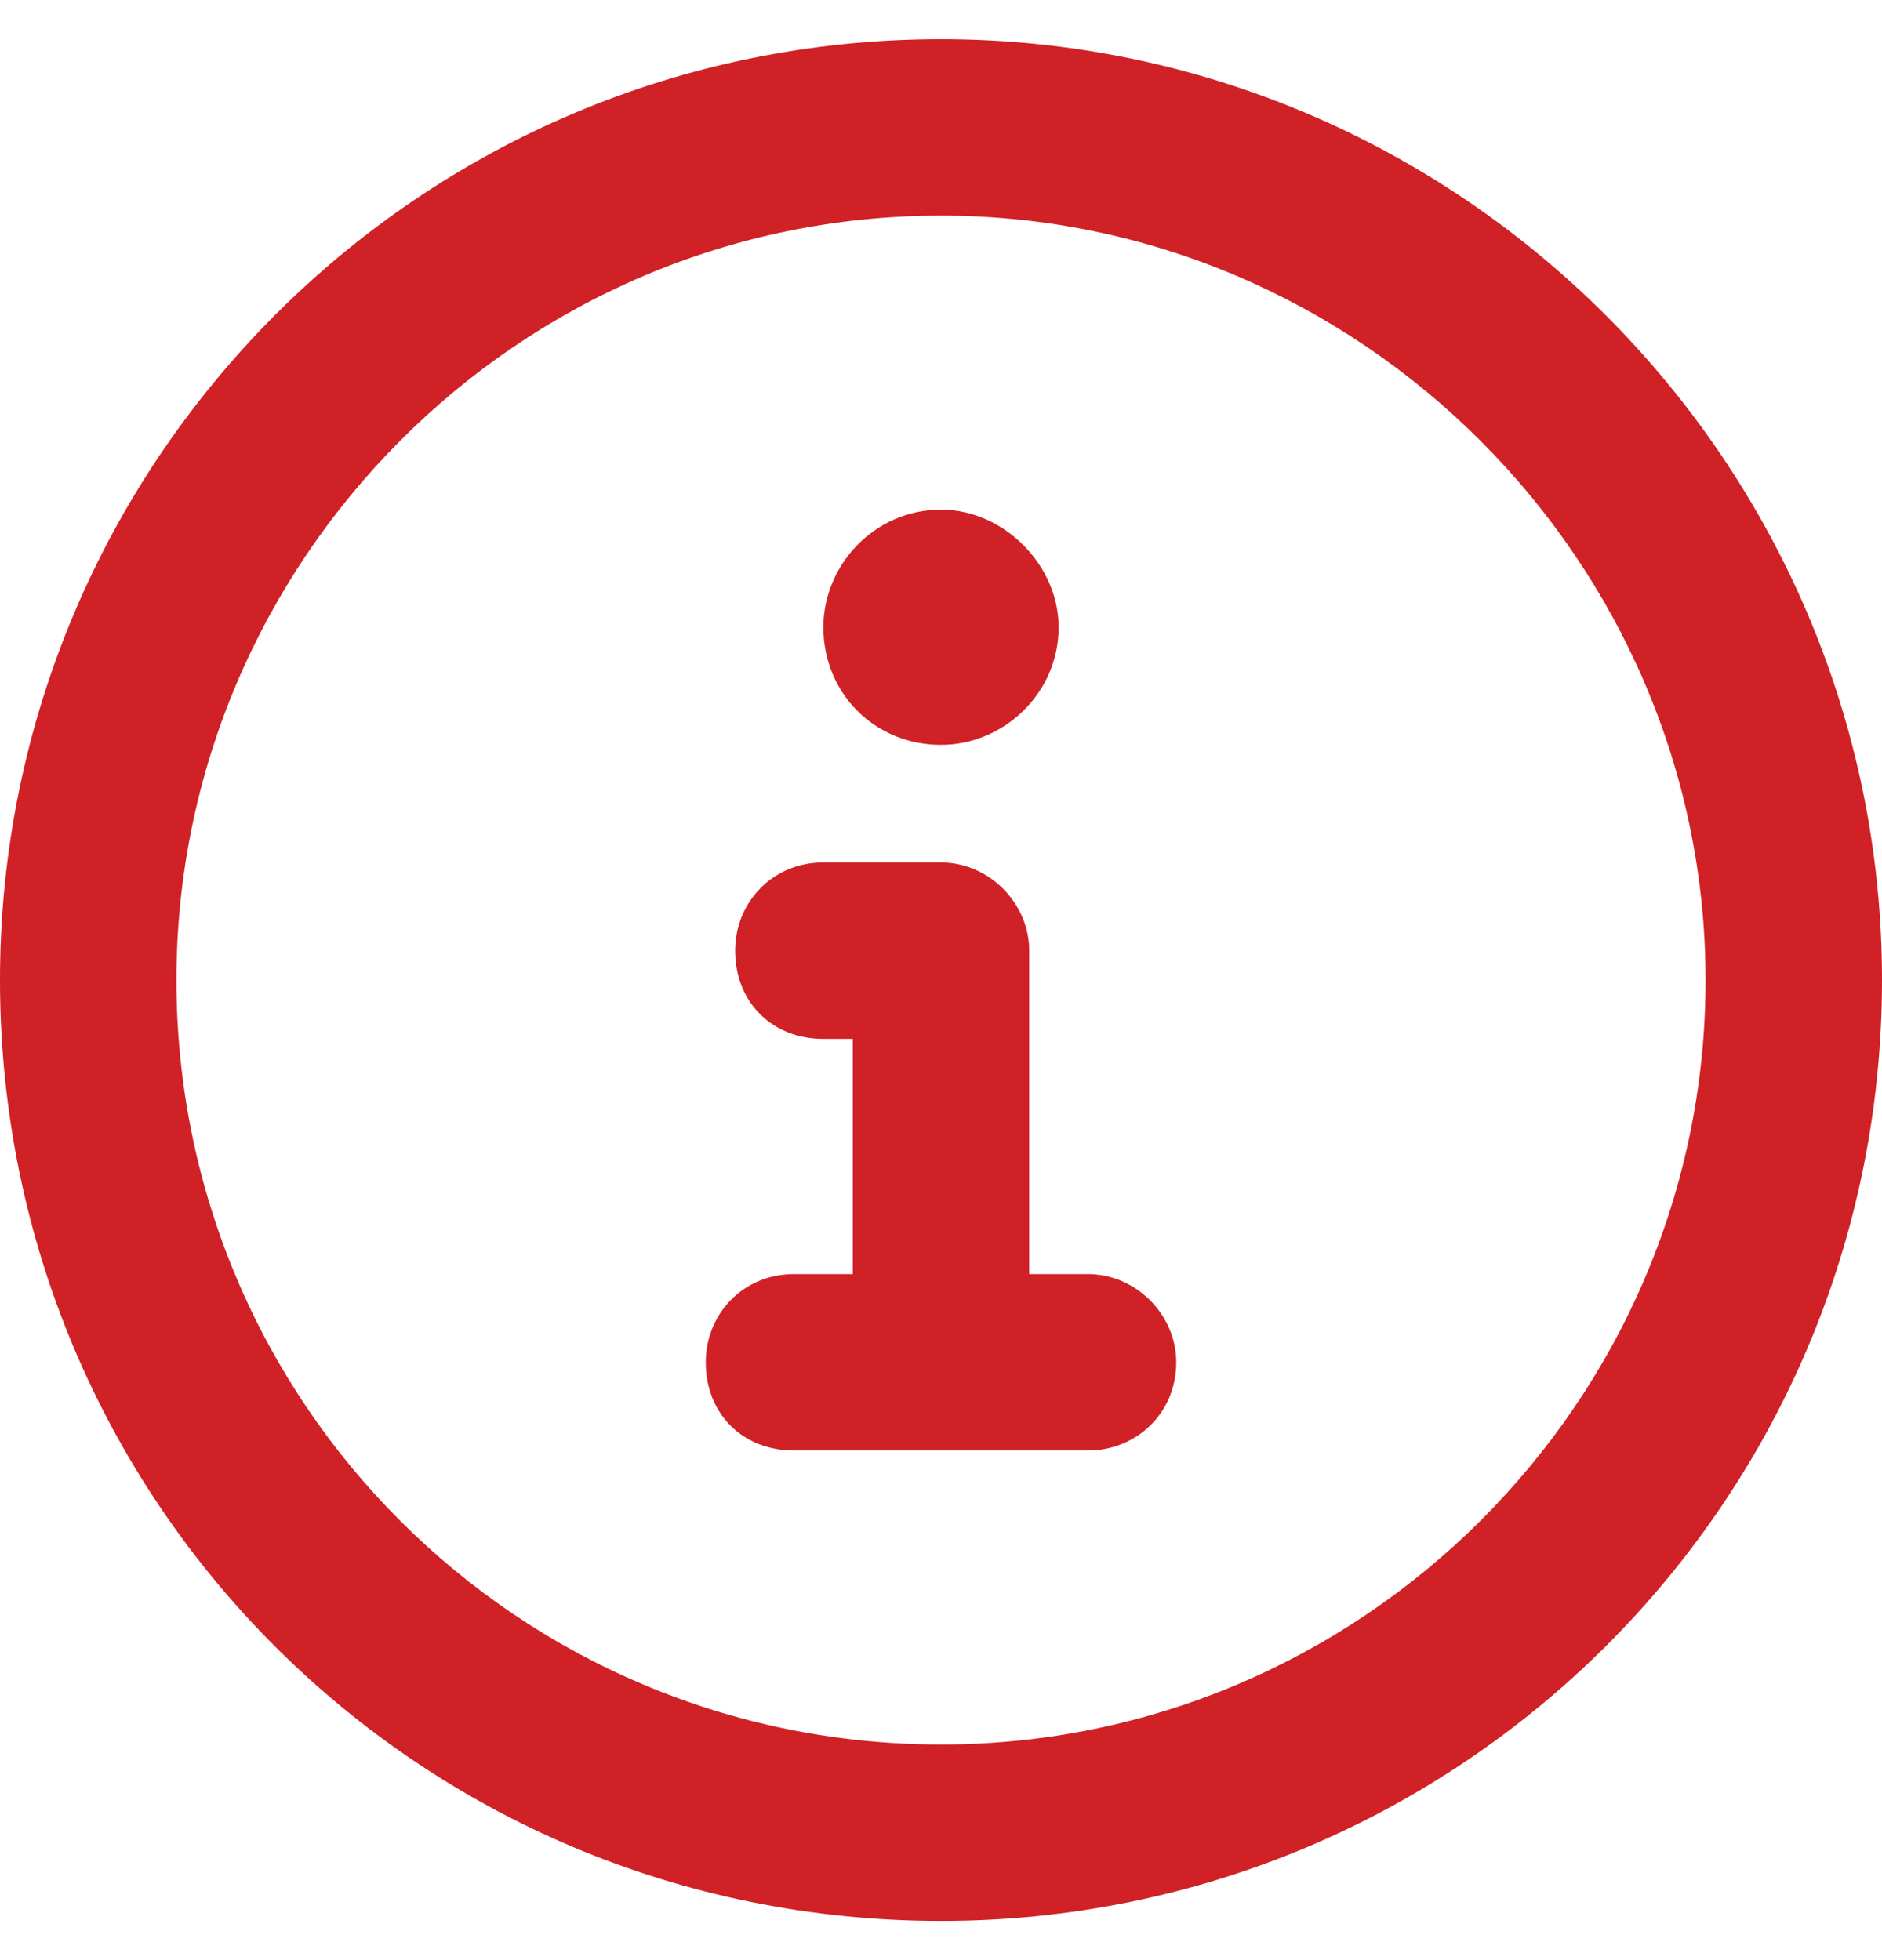 <svg width="24" height="25" viewBox="0 0 24 25" fill="none" xmlns="http://www.w3.org/2000/svg">
<path d="M12 0.5C18.609 0.5 24 5.891 24 12.5C24 19.156 18.609 24.5 12 24.5C5.344 24.5 0 19.156 0 12.5C0 5.891 5.344 0.5 12 0.5ZM12 22.25C17.344 22.25 21.75 17.891 21.75 12.5C21.75 7.156 17.344 2.75 12 2.75C6.609 2.75 2.25 7.156 2.25 12.5C2.25 17.891 6.609 22.25 12 22.25ZM13.875 16.25C14.484 16.25 15 16.766 15 17.375C15 18.031 14.484 18.5 13.875 18.5H10.125C9.469 18.5 9 18.031 9 17.375C9 16.766 9.469 16.25 10.125 16.25H10.875V13.25H10.5C9.844 13.25 9.375 12.781 9.375 12.125C9.375 11.516 9.844 11 10.5 11H12C12.609 11 13.125 11.516 13.125 12.125V16.25H13.875ZM12 9.5C11.156 9.5 10.5 8.844 10.5 8C10.5 7.203 11.156 6.5 12 6.5C12.797 6.5 13.5 7.203 13.5 8C13.5 8.844 12.797 9.5 12 9.5Z" fill="#D02126"/>
</svg>
